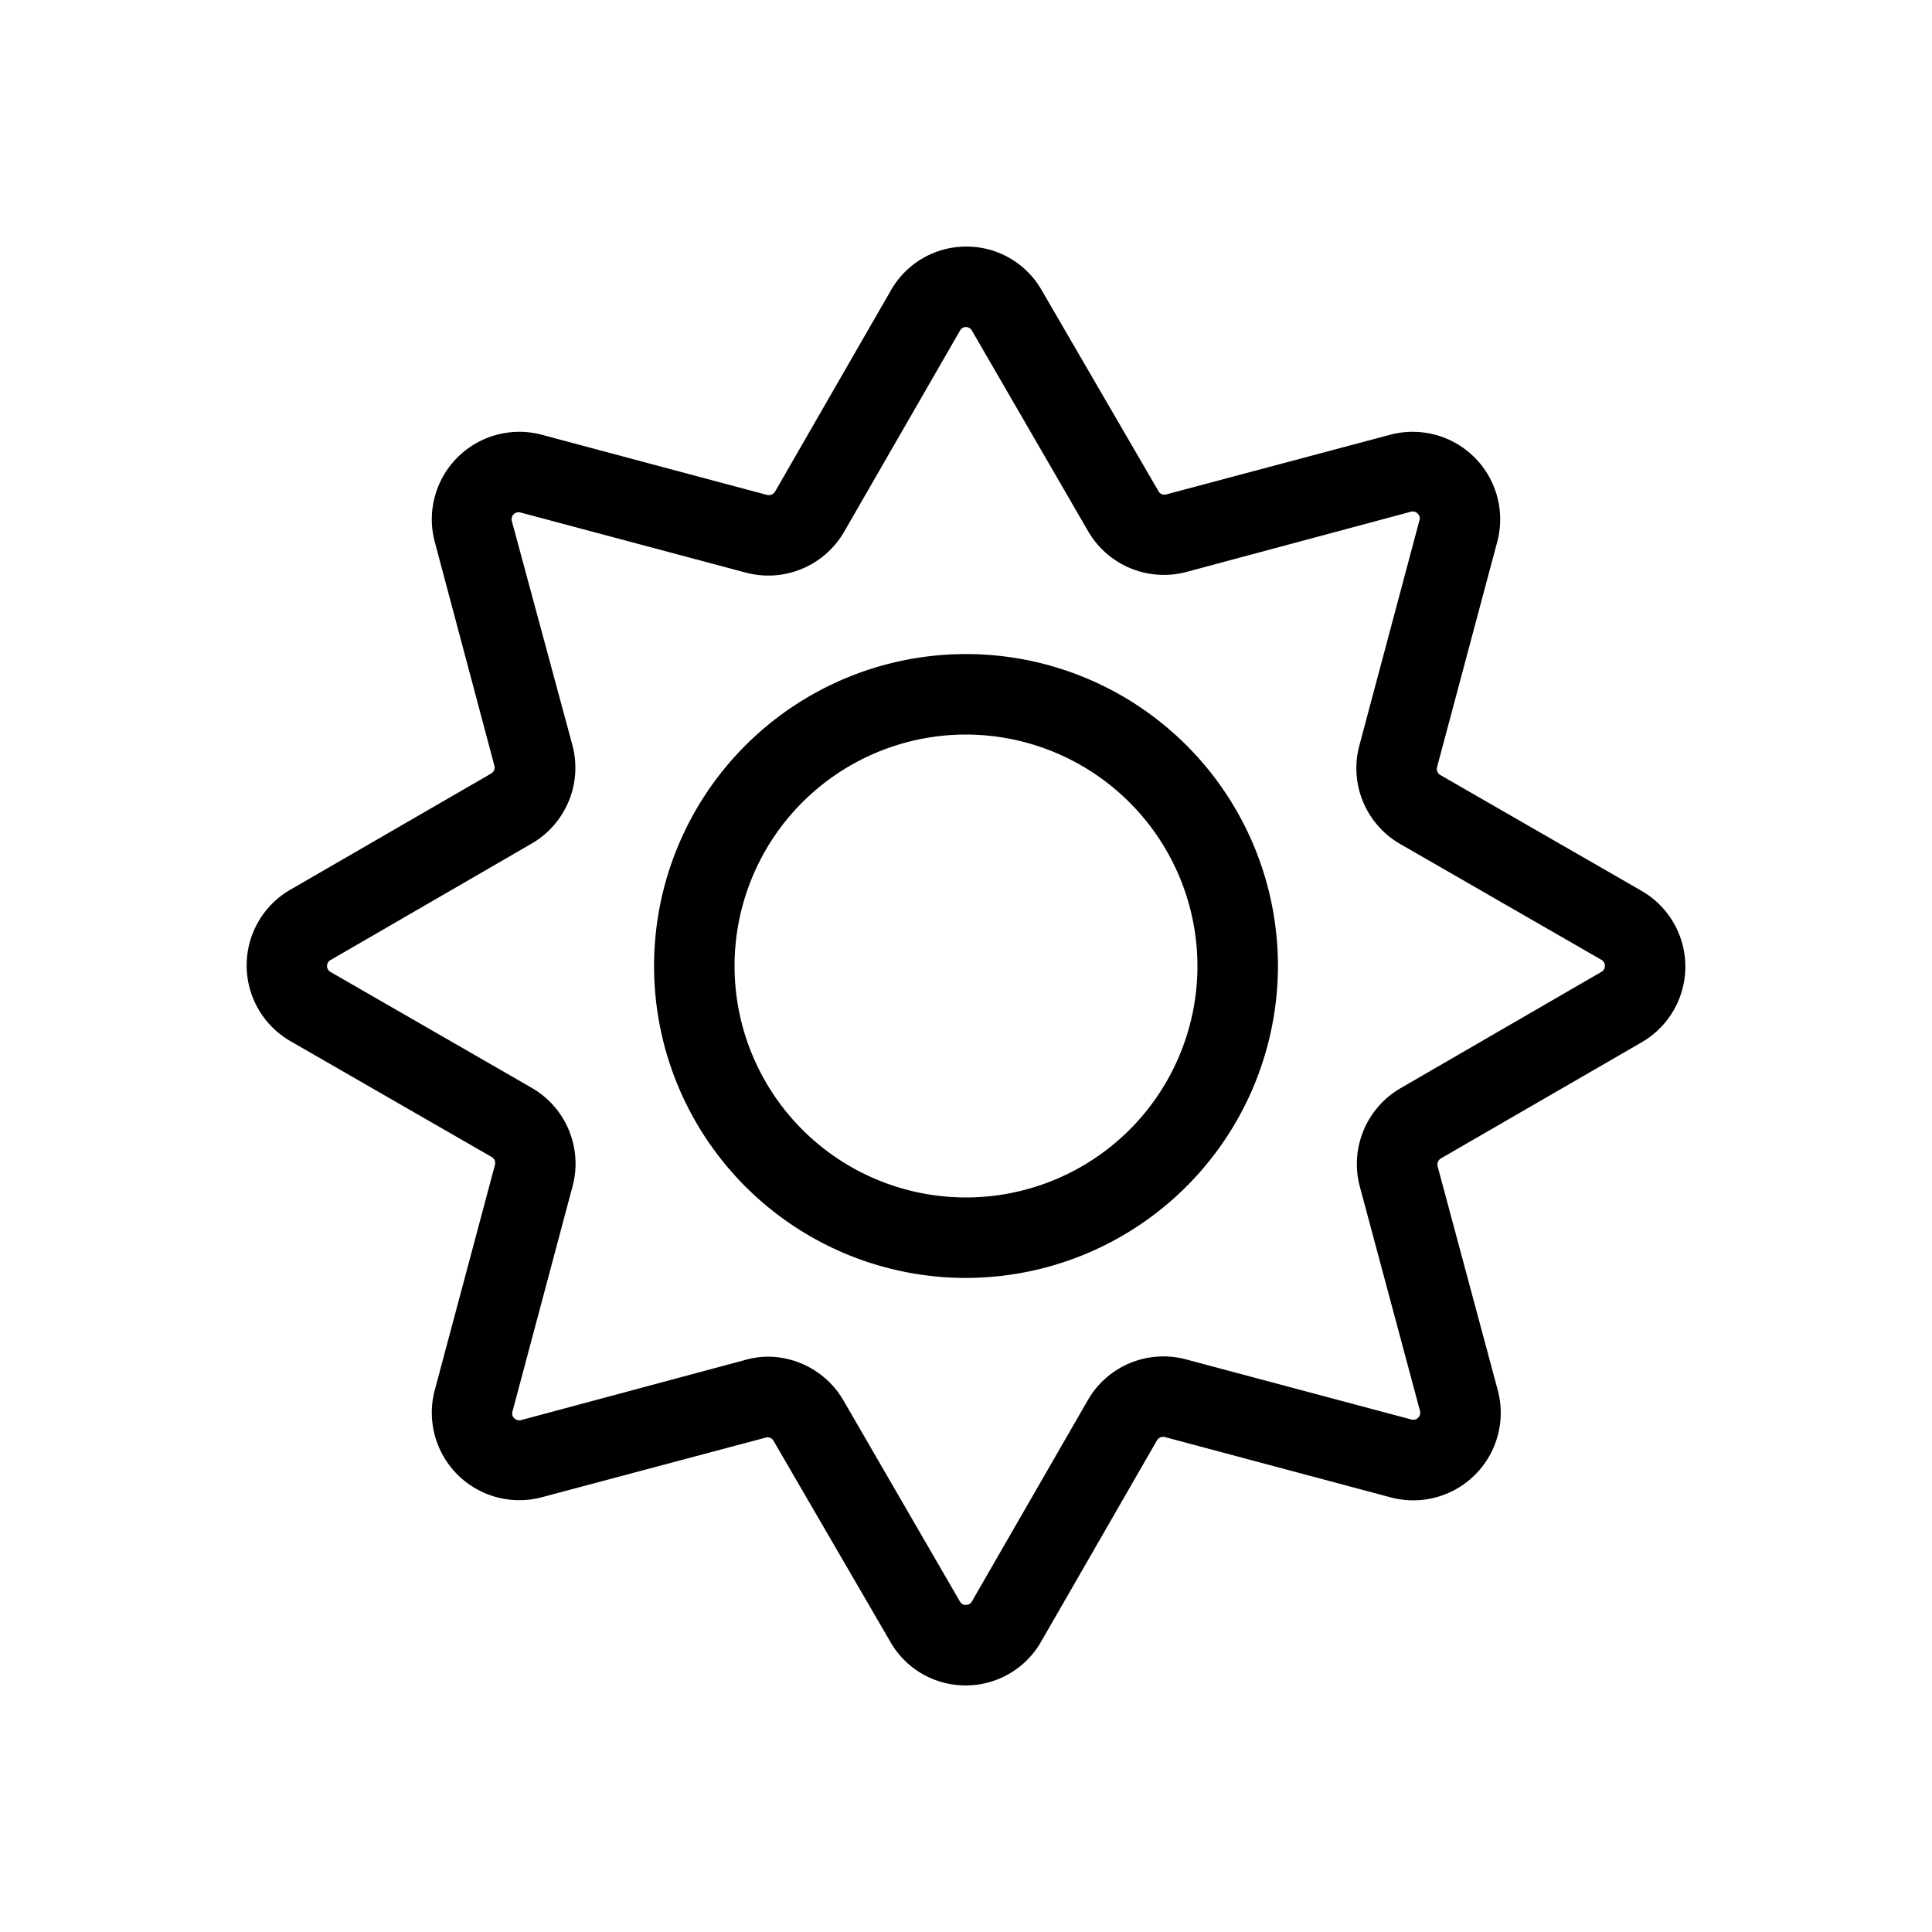 <?xml version="1.0" encoding="utf-8"?>
<svg fill="#000000" width="800px" height="800px" viewBox="0 0 24 24" xmlns="http://www.w3.org/2000/svg">
  
  <g id="Sun">
    <g>
      <path  d="M12,20.937a1.074,1.074,0,0,1-.94-.542L9.61,17.9a.084.084,0,0,0-.1-.041L6.728,18.6A1.087,1.087,0,0,1,5.4,17.272l.748-2.8a.088.088,0,0,0-.041-.1l-2.5-1.439a1.086,1.086,0,0,1,0-1.881L6.1,9.61a.087.087,0,0,0,.041-.1L5.4,6.728A1.087,1.087,0,0,1,6.728,5.4l2.8.748a.091.091,0,0,0,.1-.041l1.439-2.5A1.076,1.076,0,0,1,12,3.063h0a1.074,1.074,0,0,1,.94.542L14.39,6.1a.084.084,0,0,0,.1.041L17.272,5.4A1.087,1.087,0,0,1,18.6,6.728l-.748,2.8a.087.087,0,0,0,.041.1l2.5,1.439a1.086,1.086,0,0,1,0,1.881L17.9,14.39a.089.089,0,0,0-.041.1l.748,2.784A1.087,1.087,0,0,1,17.272,18.6l-2.8-.748a.089.089,0,0,0-.1.041l-1.439,2.5a1.076,1.076,0,0,1-.94.544ZM9.534,16.853a1.091,1.091,0,0,1,.942.541l1.448,2.5a.082.082,0,0,0,.075.043h0a.081.081,0,0,0,.074-.043l1.44-2.5a1.083,1.083,0,0,1,1.221-.507l2.8.747a.087.087,0,0,0,.106-.106l-.747-2.785a1.089,1.089,0,0,1,.5-1.222l2.5-1.448a.086.086,0,0,0,0-.15l-2.5-1.439a1.086,1.086,0,0,1-.507-1.221l.747-2.8a.08.08,0,0,0-.022-.083.086.086,0,0,0-.085-.023l-2.784.747a1.088,1.088,0,0,1-1.222-.5l-1.448-2.5A.082.082,0,0,0,12,4.063h0a.081.081,0,0,0-.074.043l-1.44,2.5a1.087,1.087,0,0,1-1.222.507l-2.8-.747a.087.087,0,0,0-.106.106L7.11,9.254a1.089,1.089,0,0,1-.5,1.222l-2.5,1.448A.082.082,0,0,0,4.063,12a.081.081,0,0,0,.043.074l2.5,1.44a1.087,1.087,0,0,1,.507,1.221l-.747,2.8a.08.08,0,0,0,.022.083.087.087,0,0,0,.085.023l2.784-.747A1.077,1.077,0,0,1,9.534,16.853Z"/>
      <path  d="M12,15.875A3.875,3.875,0,1,1,15.875,12,3.88,3.88,0,0,1,12,15.875Zm0-6.75A2.875,2.875,0,1,0,14.875,12,2.879,2.879,0,0,0,12,9.125Z"/>
    </g>
  </g>
</svg>